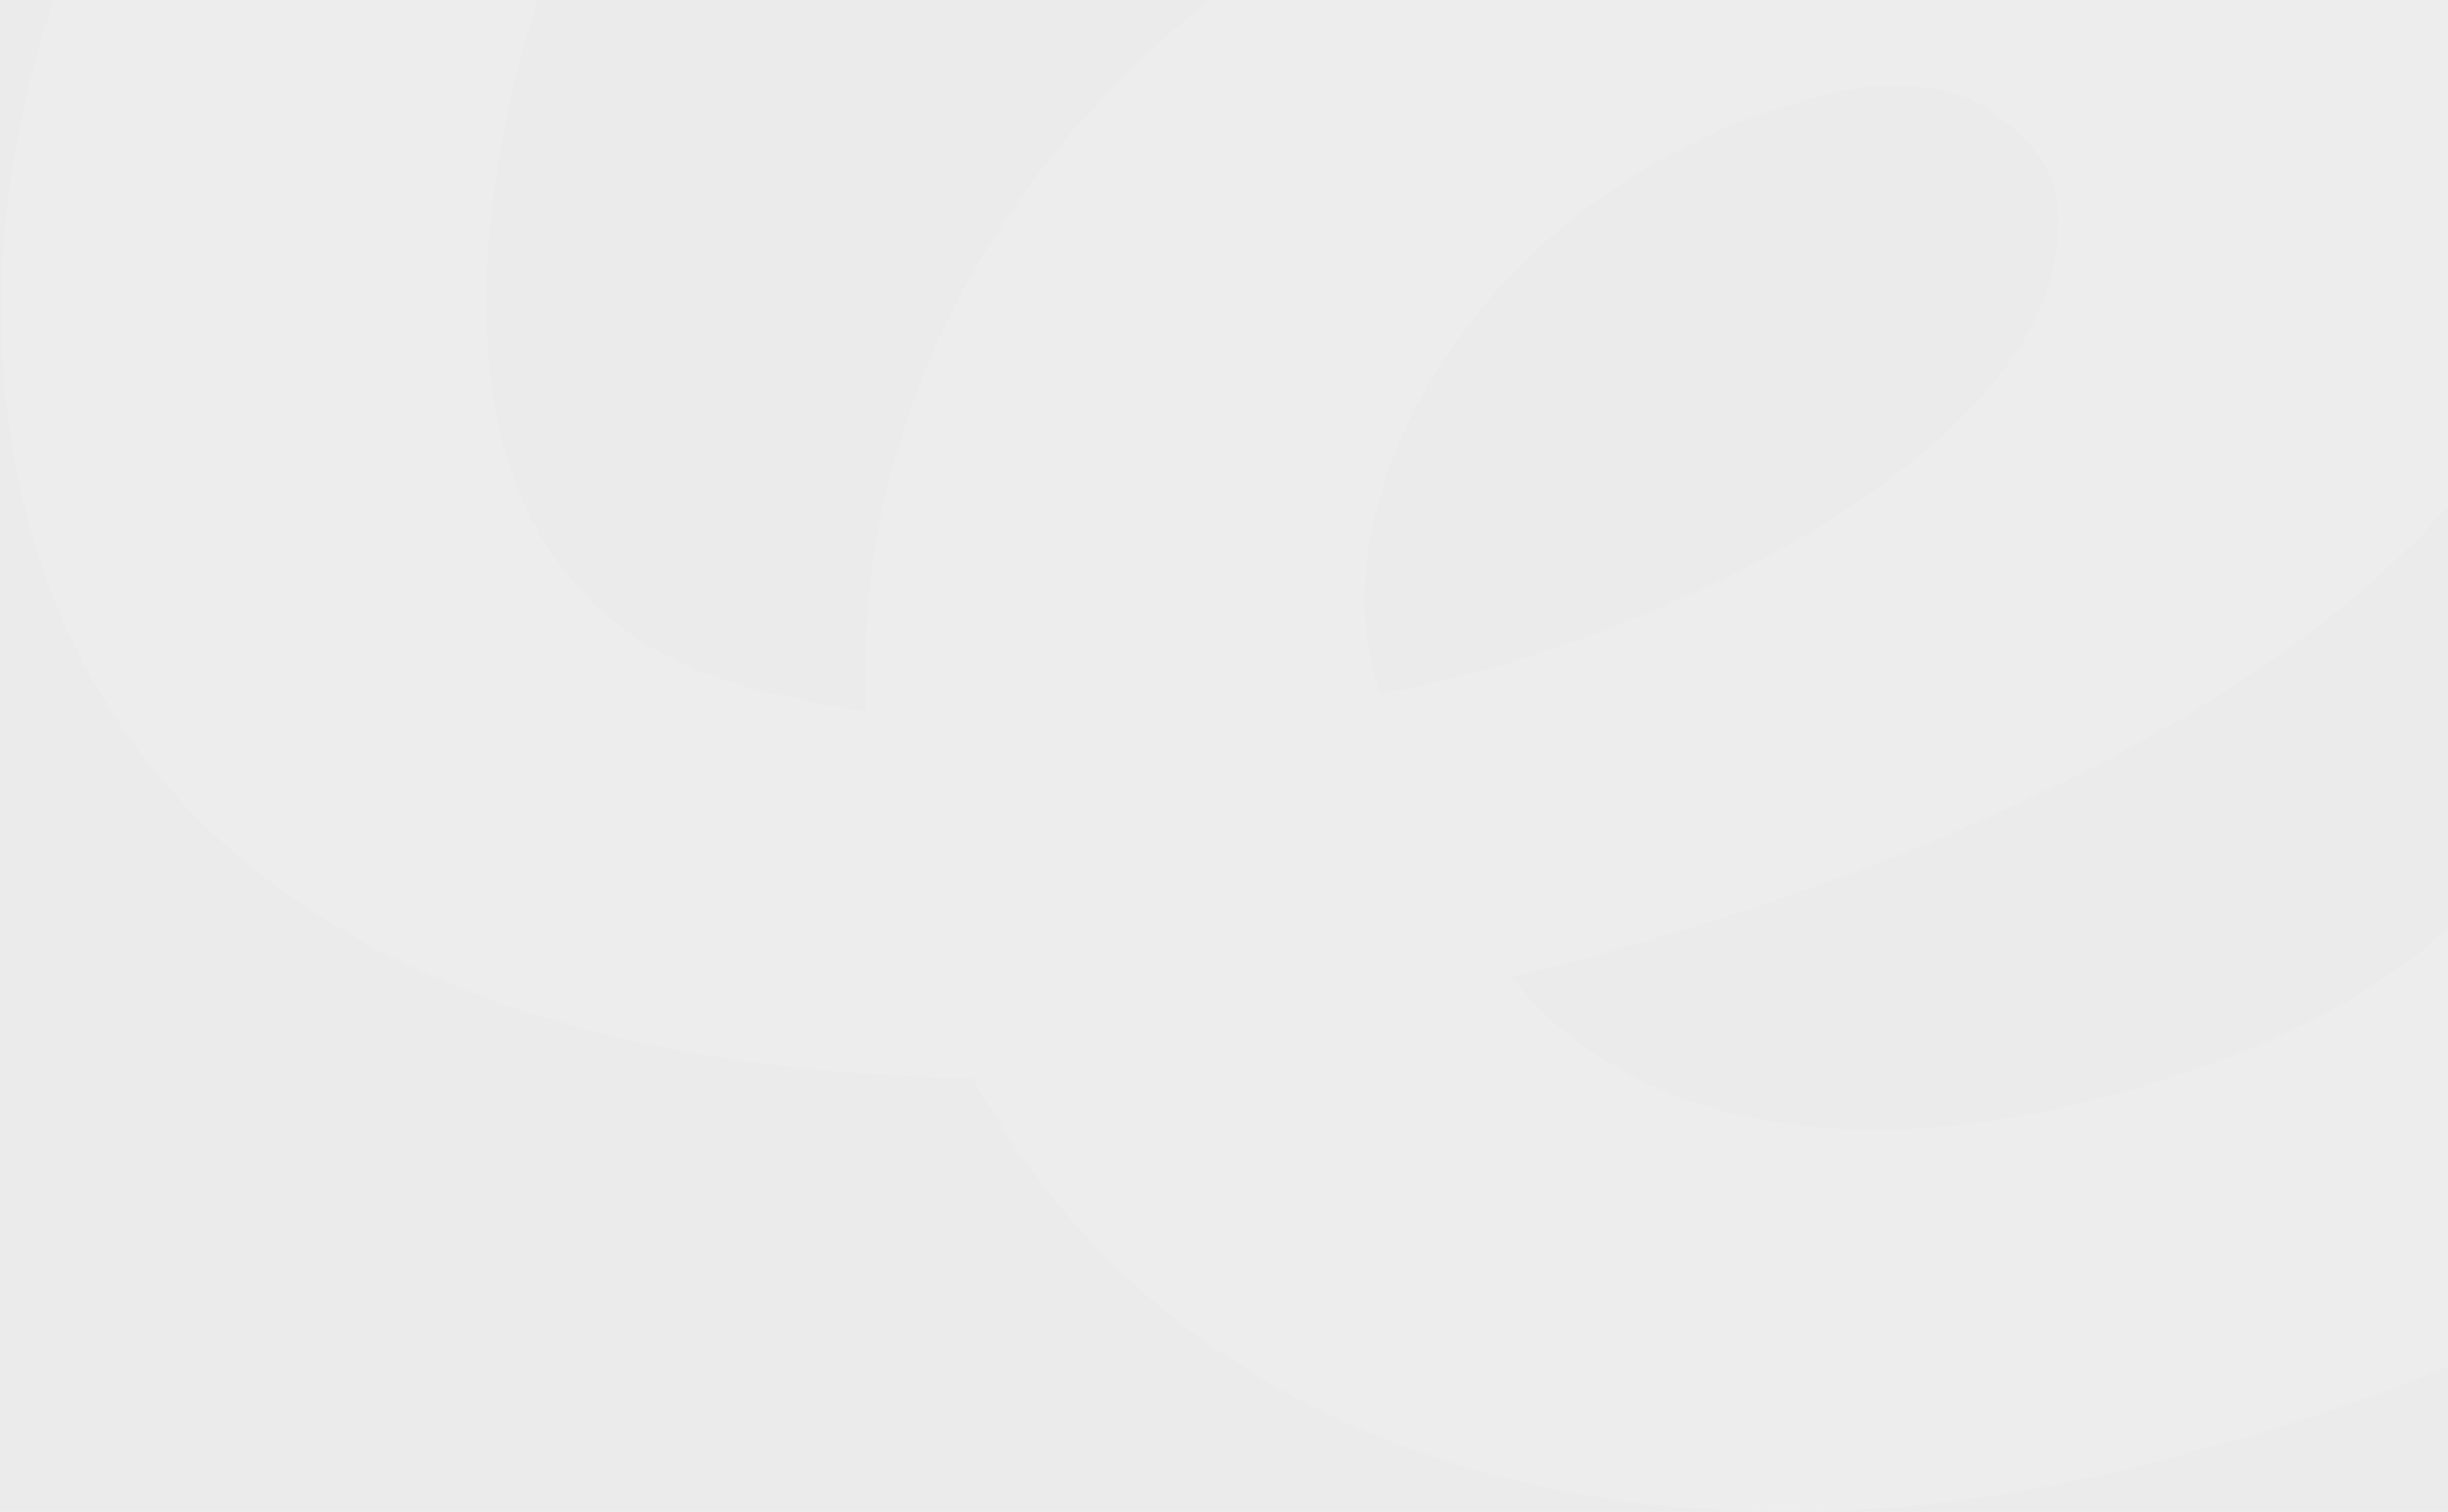 <svg width="604" height="373" viewBox="0 0 604 373" fill="white" fill-opacity="0.1" xmlns="http://www.w3.org/2000/svg">
<rect x="0" y="0" width="604" height="373" fill="#333333" stroke="none"/>
<path d="M679.58 280.34C679.58 280.34 616.449 225.336 613.58 223.941C611.753 223.941 608.623 224.538 606.014 226.93C585.666 247.058 553.057 262.603 511.839 272.568C425.751 293.095 386.881 257.222 376.967 245.863L372.794 241.08L379.837 239.286C522.013 203.613 671.754 122.103 626.623 10.699C600.275 -54.071 518.1 -80.178 417.403 -56.263C345.663 -39.124 285.923 -0.86 249.922 51.553C223.835 89.419 211.574 132.466 213.661 175.513C200.617 173.52 187.574 170.929 175.834 166.744C152.095 158.573 105.659 130.473 124.181 33.418C133.051 -12.419 148.443 -38.725 148.443 -38.725C149.486 -44.306 144.008 -48.291 137.747 -48.092L42.528 -46.298C36.267 -46.298 30.267 -42.113 29.223 -36.533C29.223 -36.533 -9.647 29.034 2.614 107.754C21.658 229.72 135.399 252.838 166.443 258.817C188.617 263.201 214.965 265.792 240.009 265.991C262.705 307.045 296.619 336.939 341.228 354.875C392.62 375.601 456.012 378.591 519.404 363.644C593.492 346.106 642.797 323.586 679.58 290.504C682.972 287.315 683.233 283.13 679.58 280.739V280.34ZM340.445 171.128L339.141 166.545C325.315 115.925 371.75 41.987 451.838 23.055C464.621 20.066 476.36 20.464 486.534 24.649C486.534 24.649 498.534 30.429 504.795 41.39C511.056 52.151 507.926 72.678 495.665 89.618C467.491 128.281 399.142 159.37 346.184 170.132L340.445 171.328V171.128Z" fill="white"/>
</svg>
